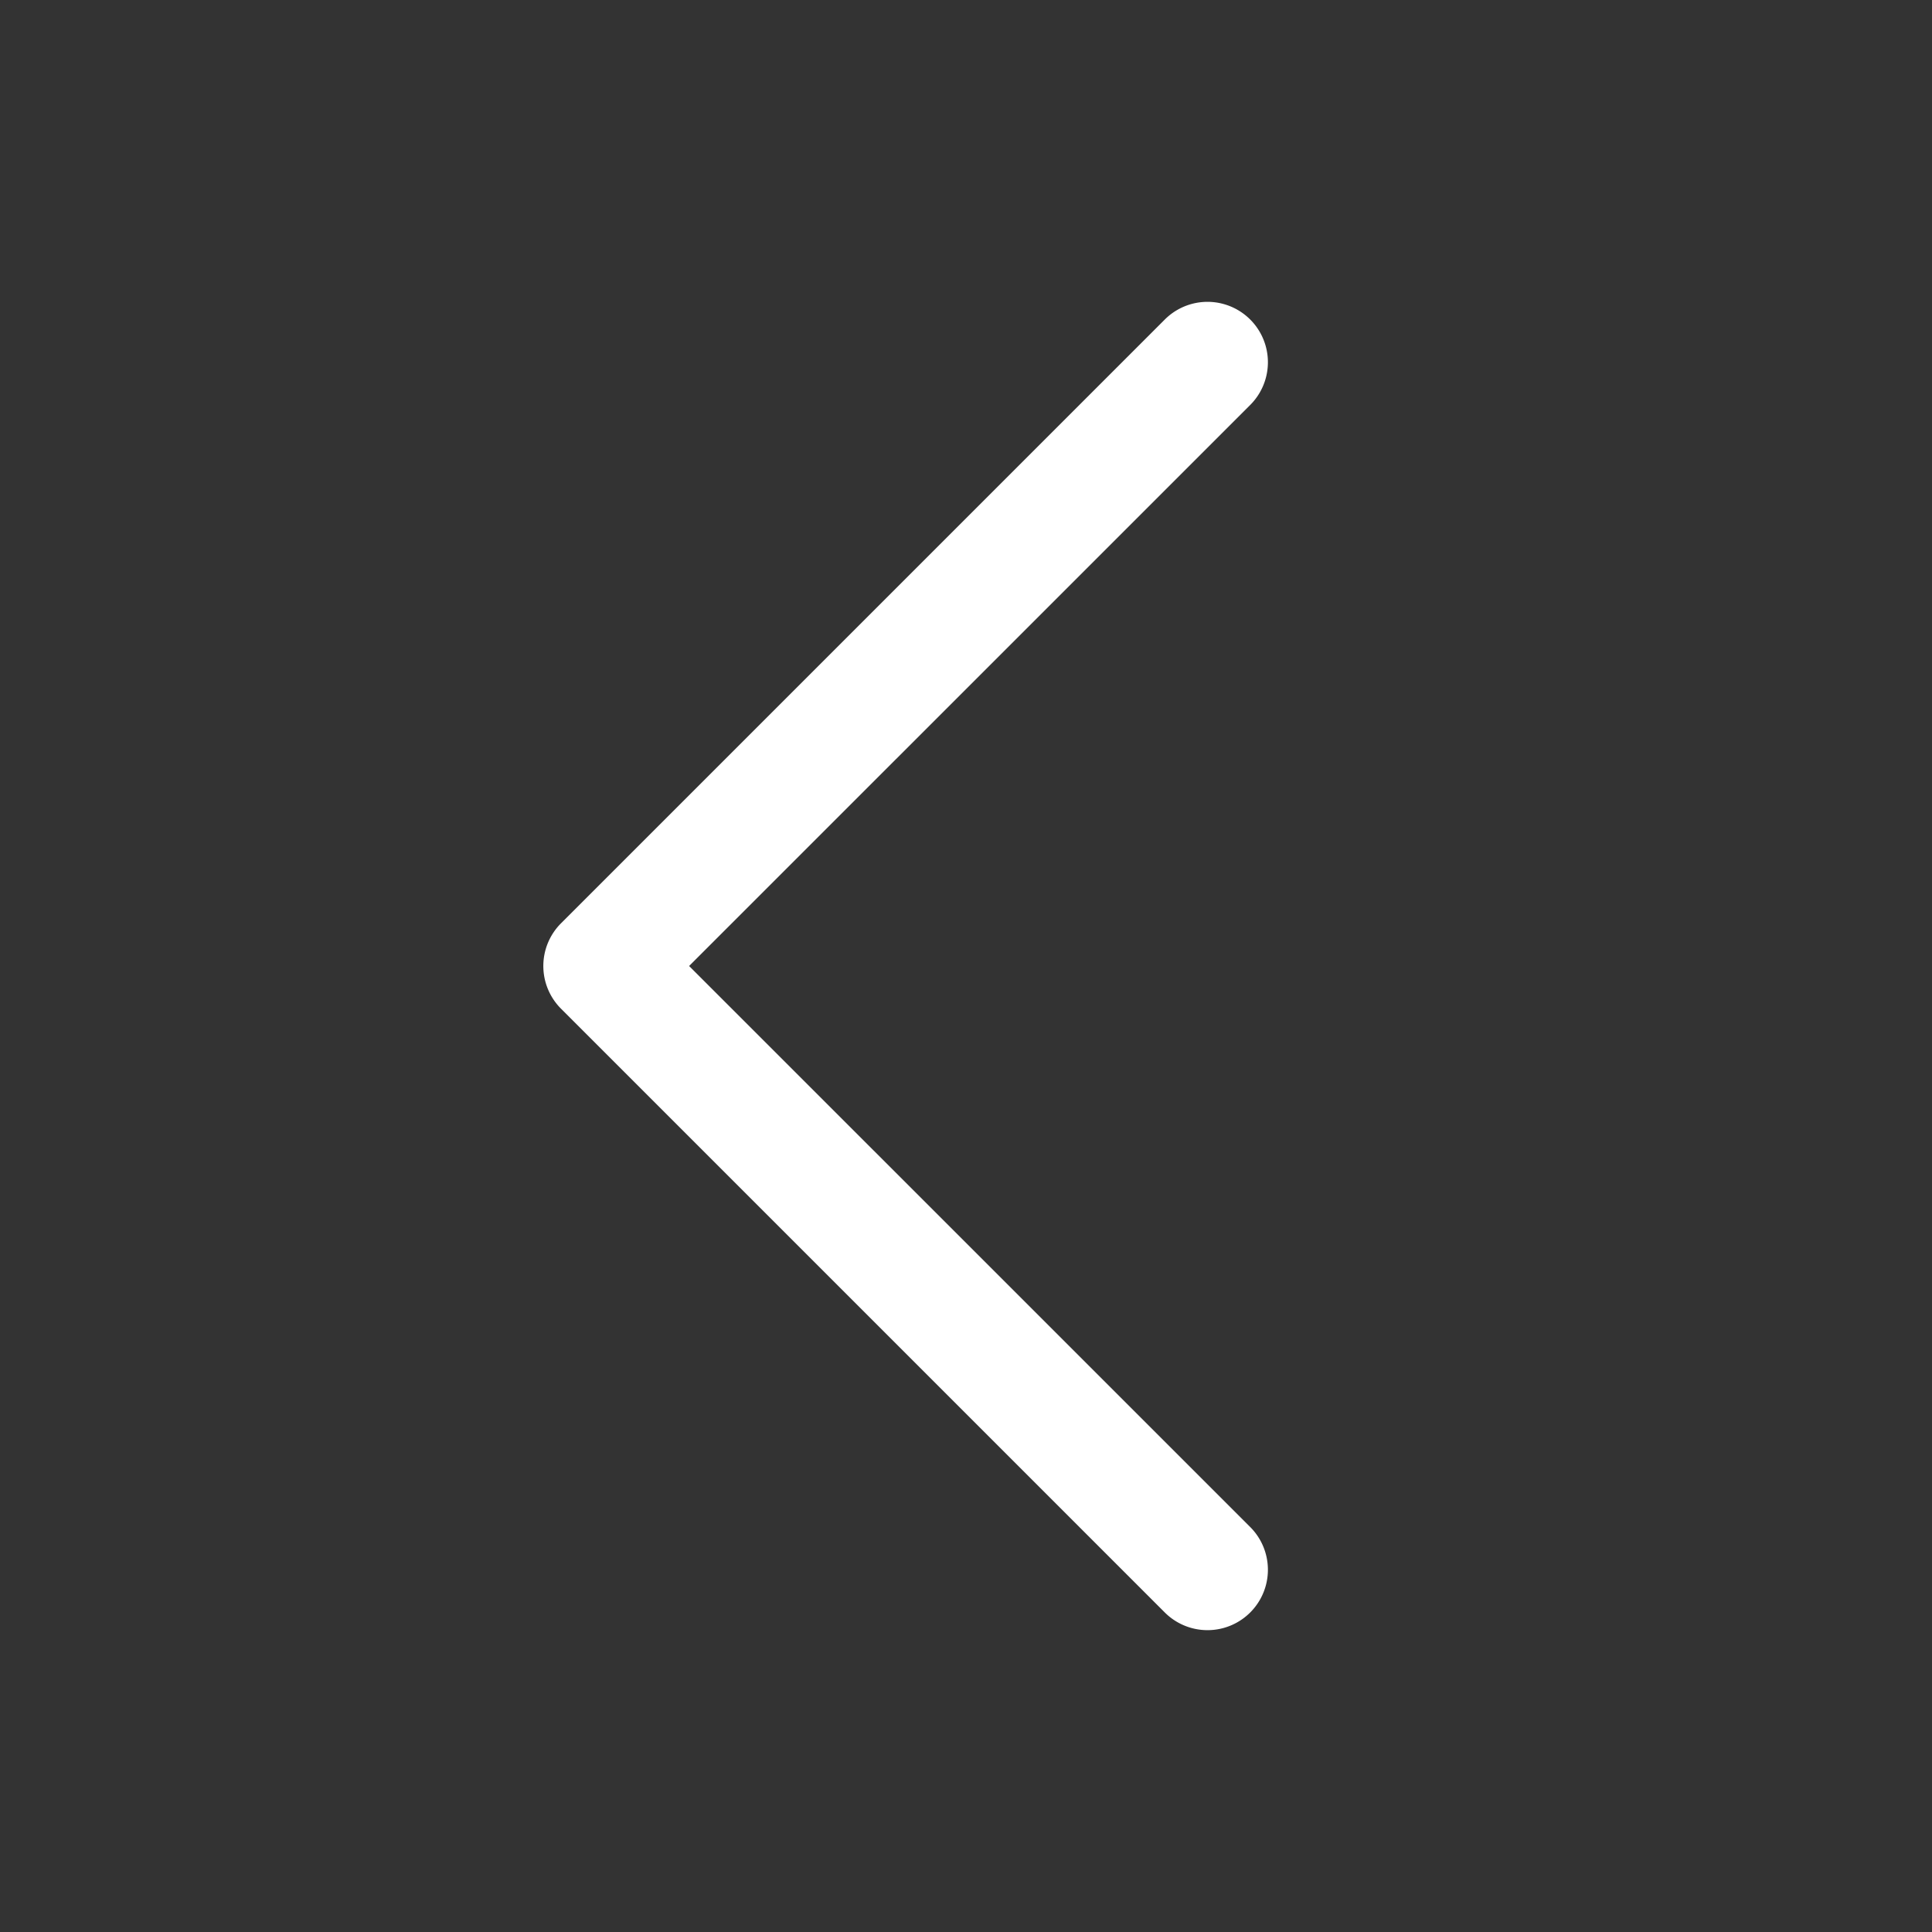 <svg viewBox="0 0 256 256" height="32" width="32" xmlns="http://www.w3.org/2000/svg" style="opacity: 1; visibility: visible; display: inline;" transform-origin="18px 18px" display="inline" data-level="244" tenwebX_tlevel="15" xmlns:xlink="http://www.w3.org/1999/xlink"><rect x="0" y="0" width="256" height="256" fill="#333333" stroke="none"/><path d="M165.66 202.34a8 8 0 0 1-11.32 11.32l-80-80a8 8 0 0 1 0-11.32l80-80a8 8 0 0 1 11.32 11.32L91.31 128Z" style="opacity:1;stroke-width:1px;stroke-linecap:butt;stroke-linejoin:miter;transform-origin:0px 0px;display:inline;" data-level="245" fill="rgb(255, 255, 255)"></path></svg>